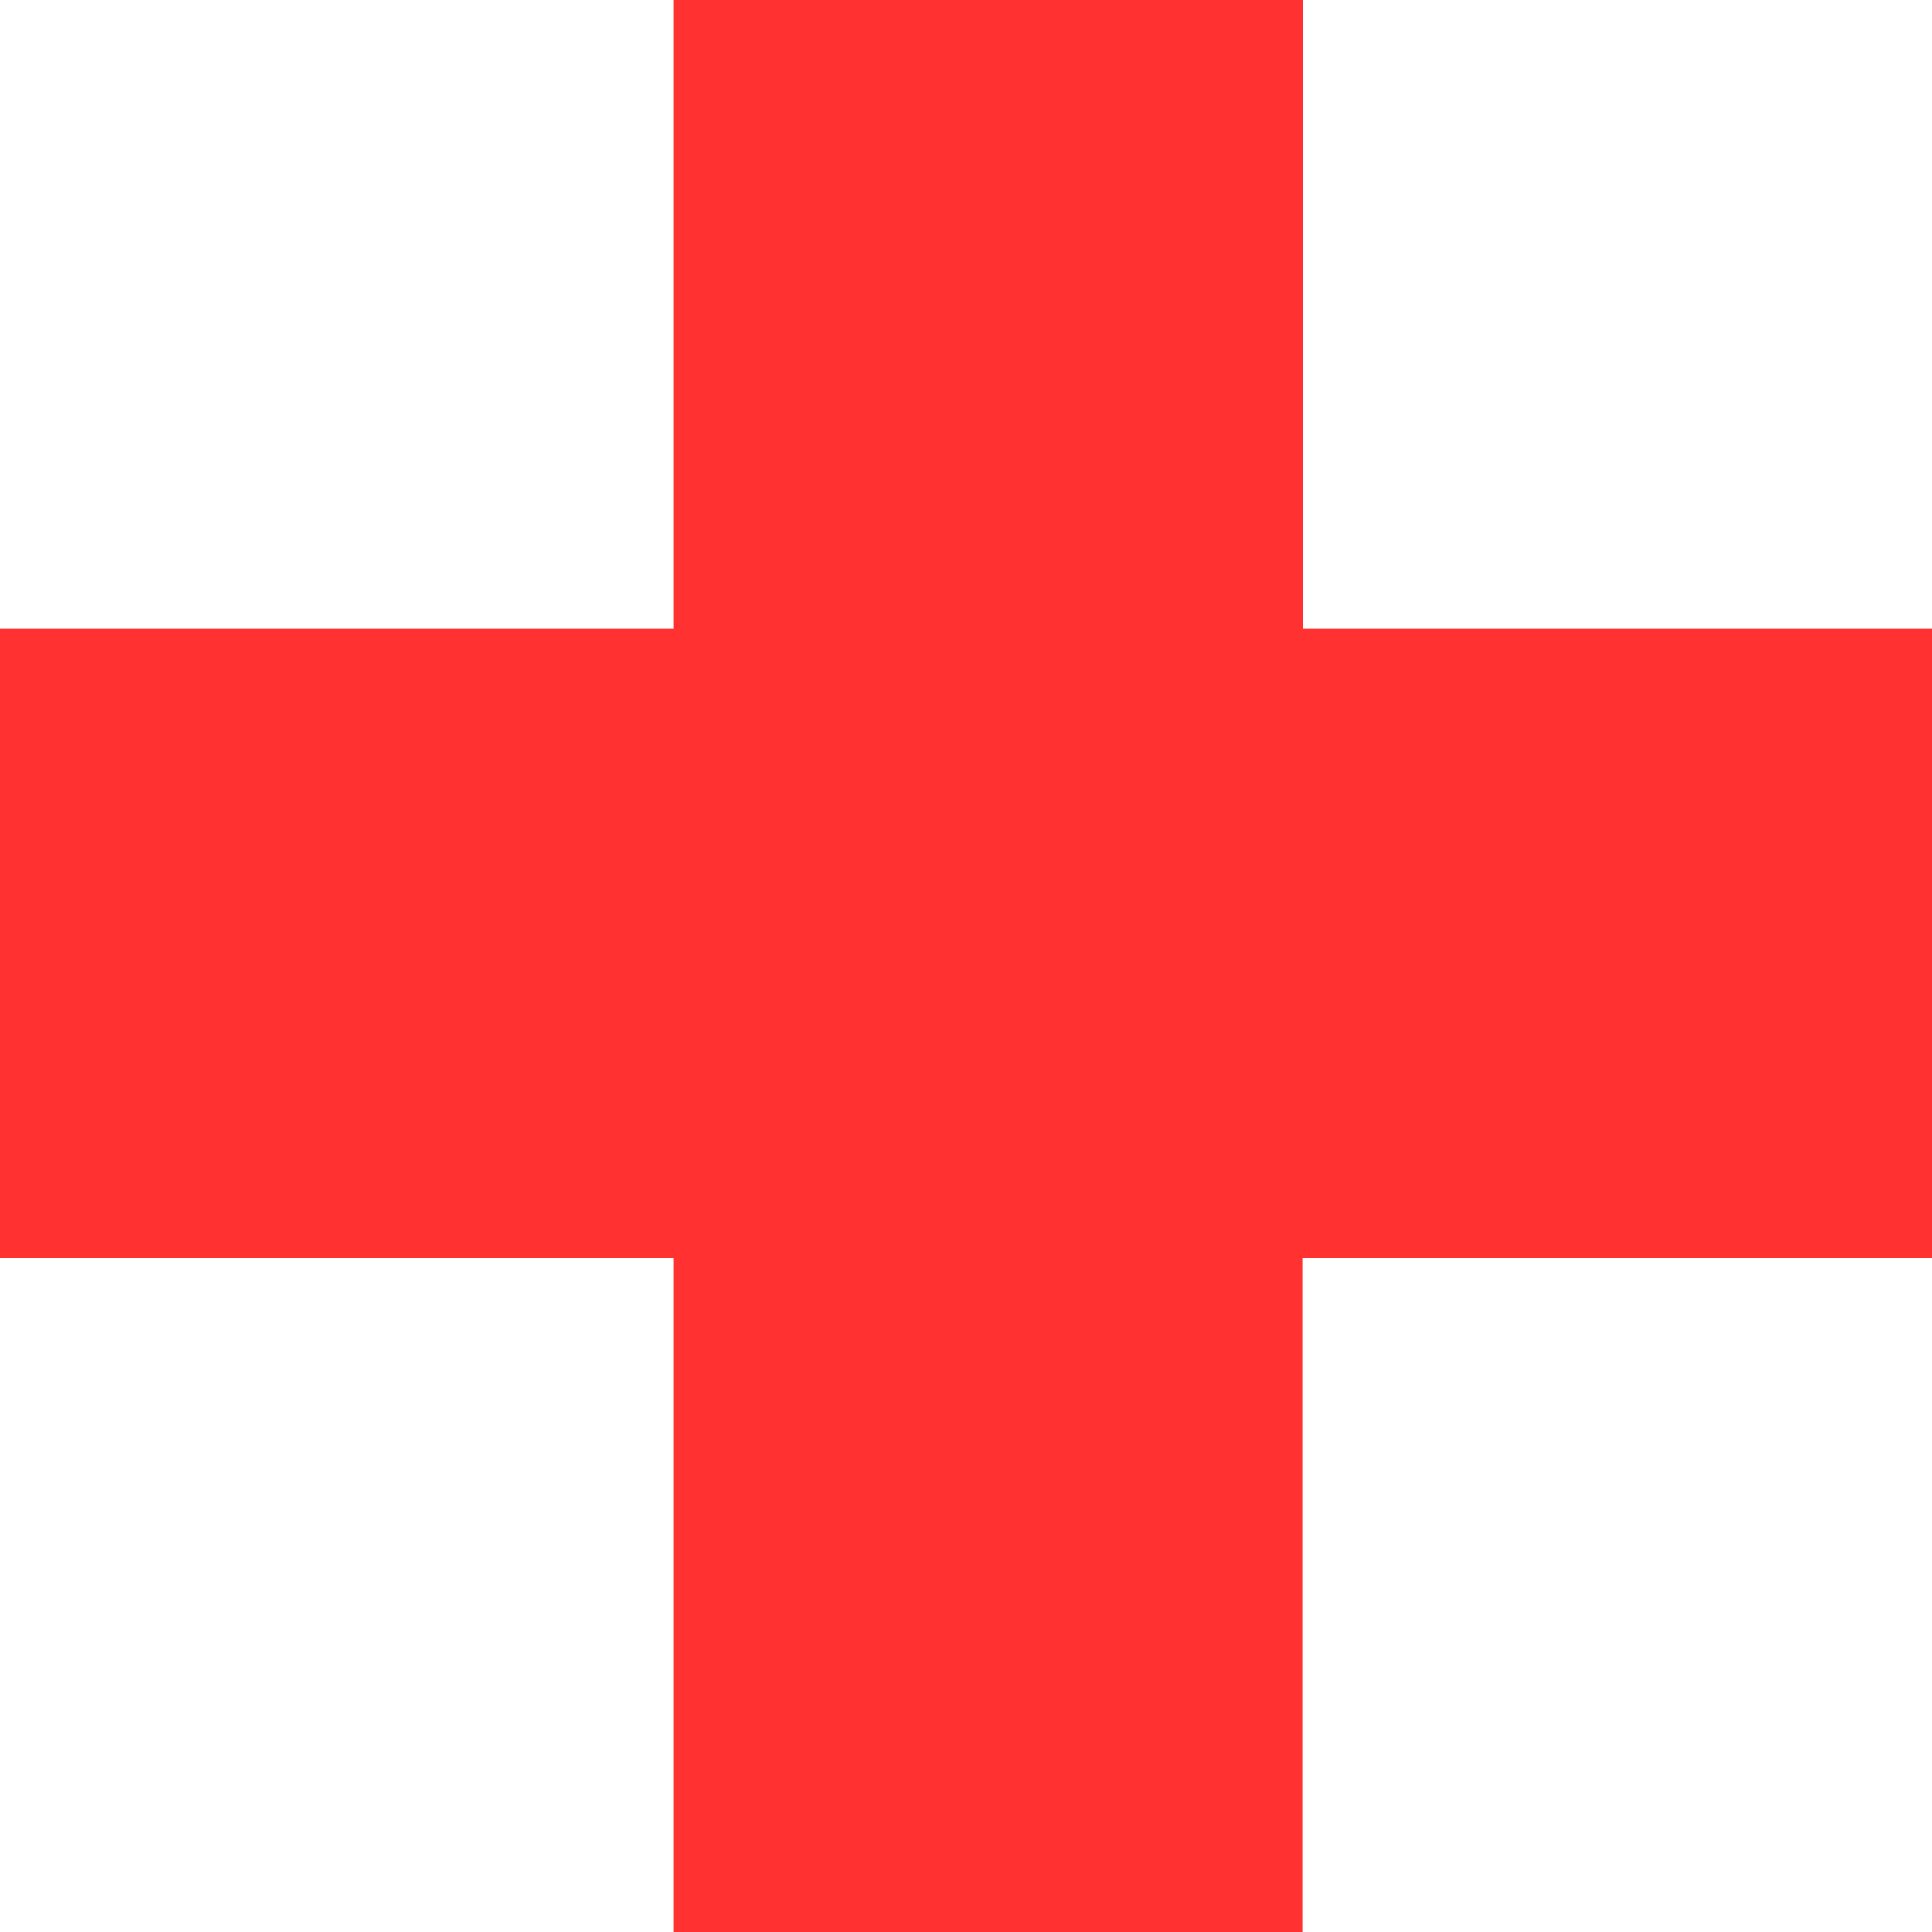<?xml version="1.0" encoding="UTF-8" standalone="no"?><svg xmlns="http://www.w3.org/2000/svg" xmlns:xlink="http://www.w3.org/1999/xlink" fill="#000000" height="586" preserveAspectRatio="xMidYMid meet" version="1" viewBox="0.0 0.0 586.0 586.0" width="586" zoomAndPan="magnify"><g id="change1_1"><path d="M586,190.7v190.9H395.1V586H204.3V381.6H0V190.7h204.3V0h190.9v190.7H586z" fill="#ff3131"/></g></svg>